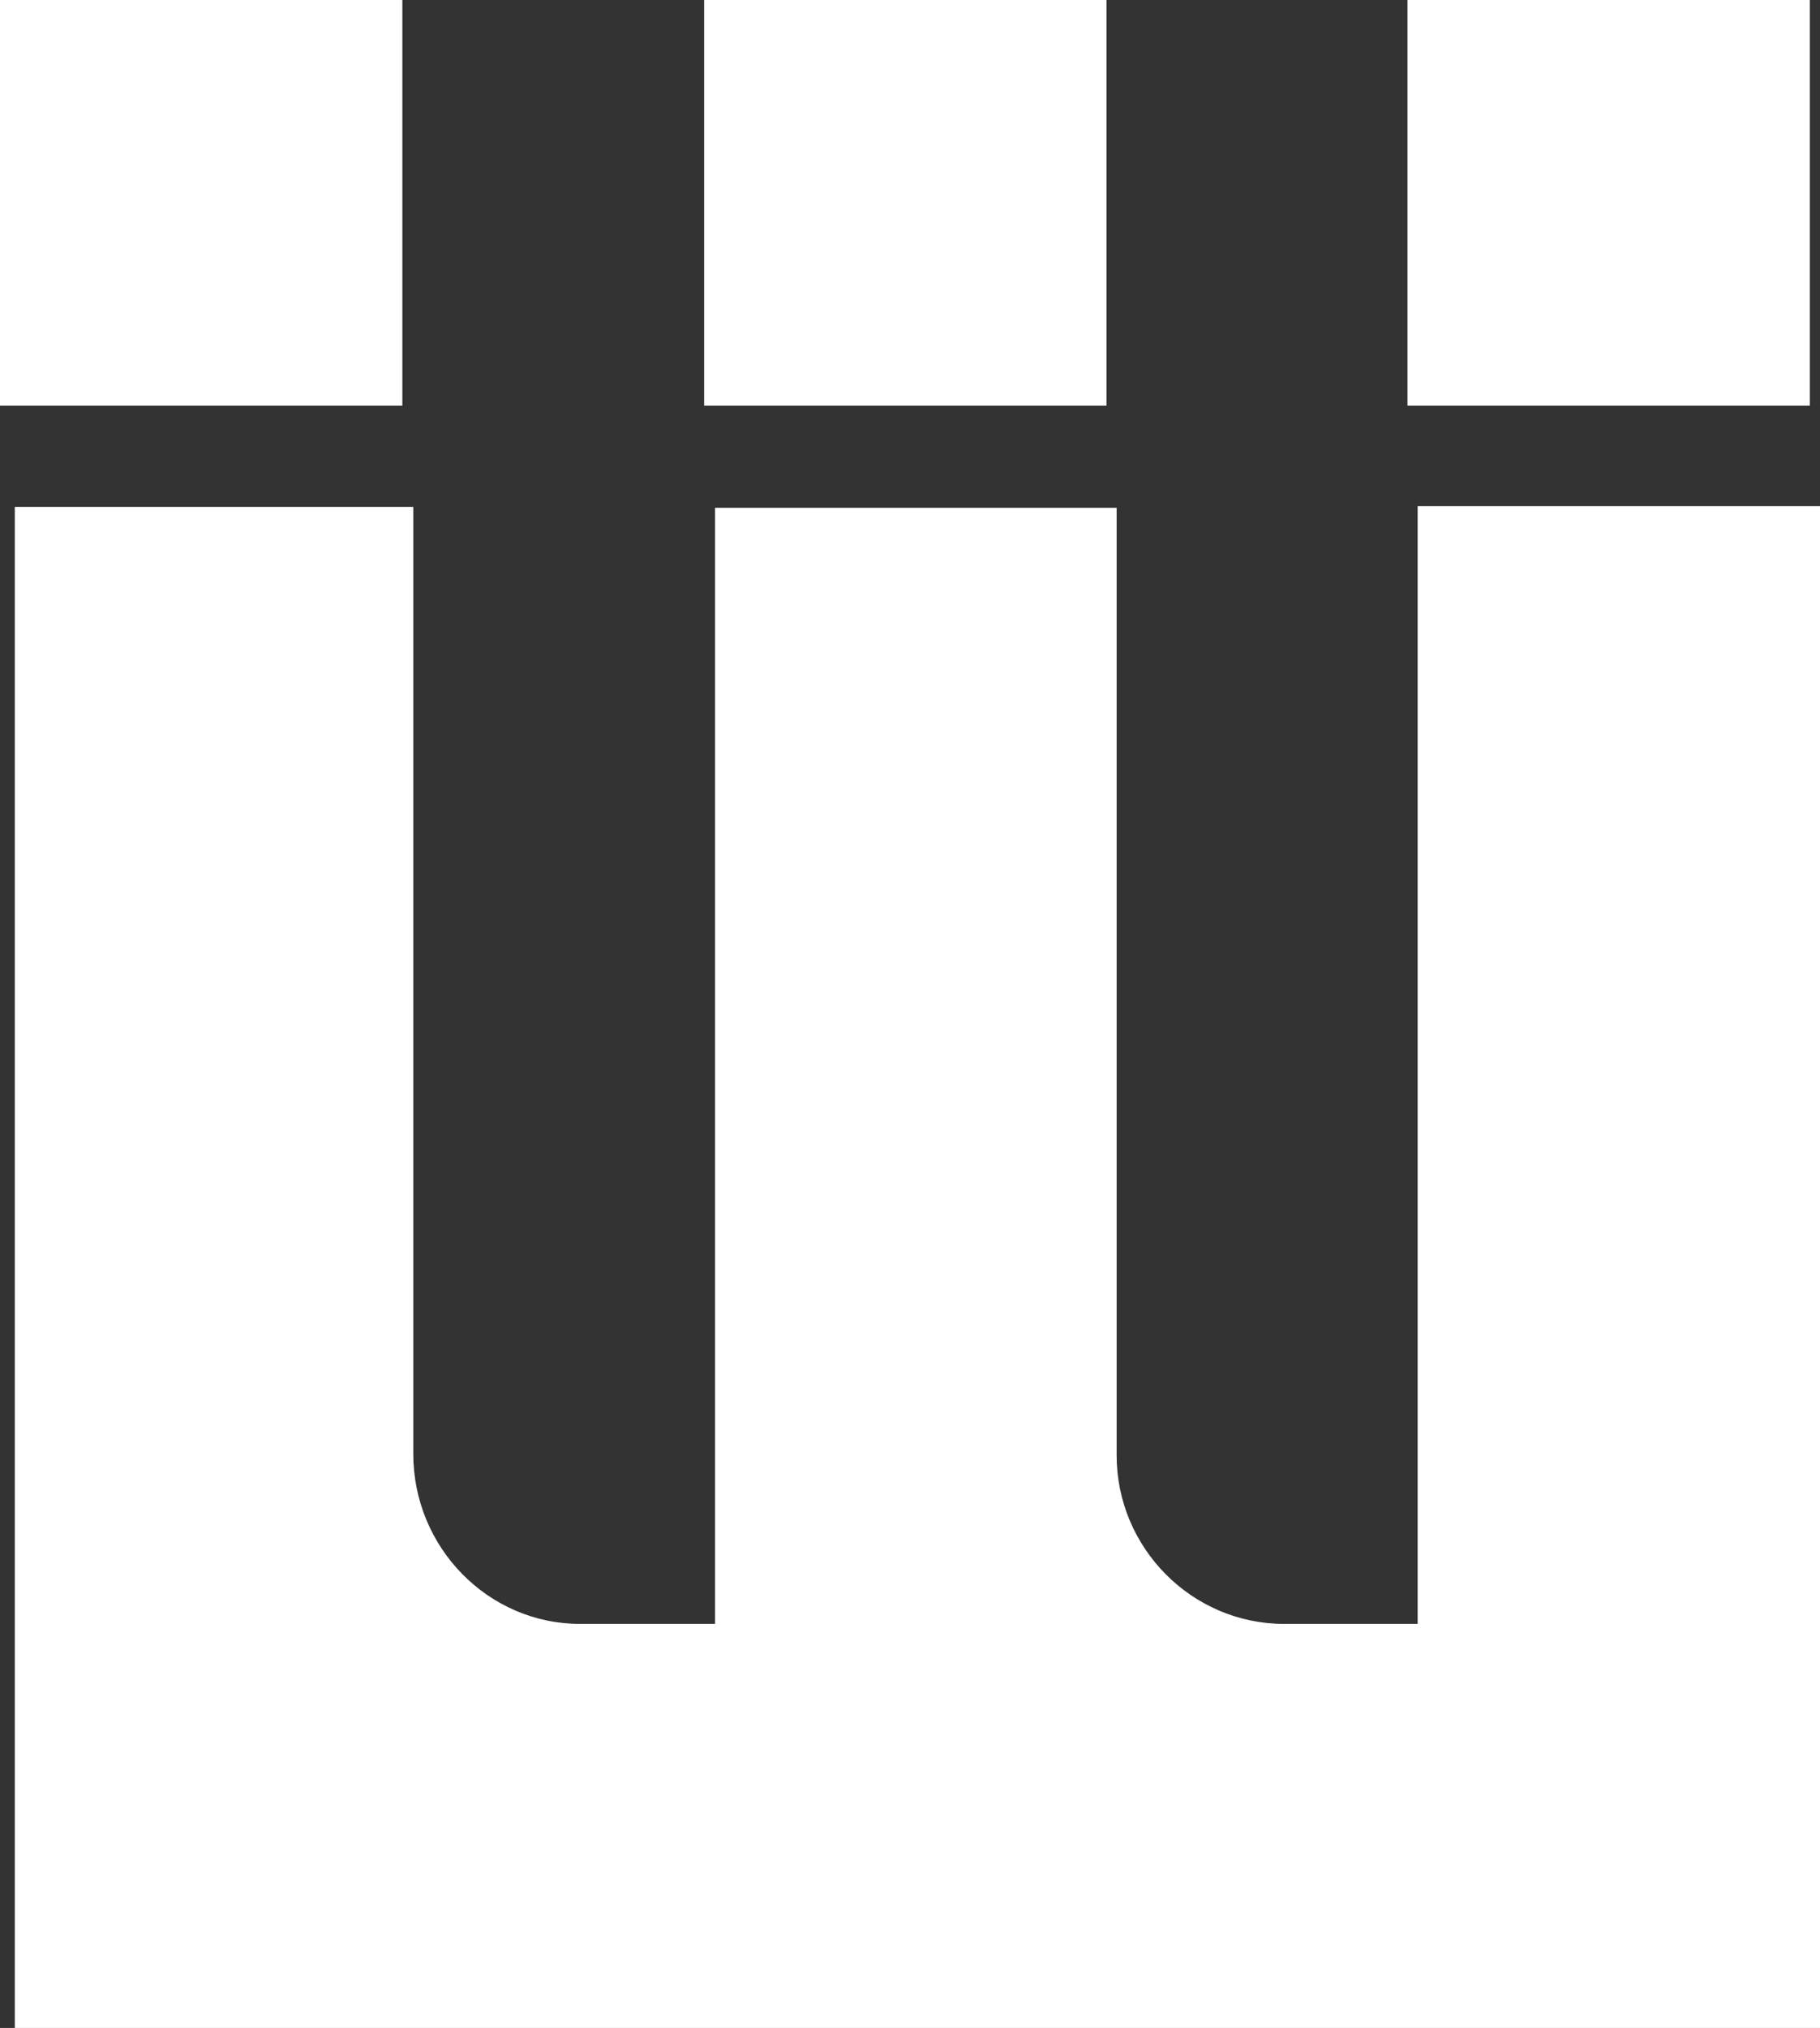 <?xml version="1.0" encoding="UTF-8"?>
<svg id="Layer_2" data-name="Layer 2" xmlns="http://www.w3.org/2000/svg" viewBox="0 0 23.34 26">
  <rect x="0" y="0" width="23.34" height="26" fill="#333333" stroke="none"/>
  <defs>
    <style>
      .cls-1 {
        fill: #fff;
      }
    </style>
  </defs>
  <g id="Layer_1-2" data-name="Layer 1">
    <g>
      <path class="cls-1" d="M18.18,6.49v14.33h-1.71c-1.19,0-2.15-.98-2.15-2.16V6.51h-5.15v14.31h-1.73c-1.18,0-2.14-.98-2.14-2.18V6.5H.19V26H23.34V6.49h-5.16Z"/>
      <path class="cls-1" d="M5.16,0H0V5.2H5.16V0Z"/>
      <path class="cls-1" d="M14.19,0h-5.16V5.2h5.16V0Z"/>
      <path class="cls-1" d="M23.21,0h-5.16V5.2h5.16V0Z"/>
    </g>
  </g>
</svg>